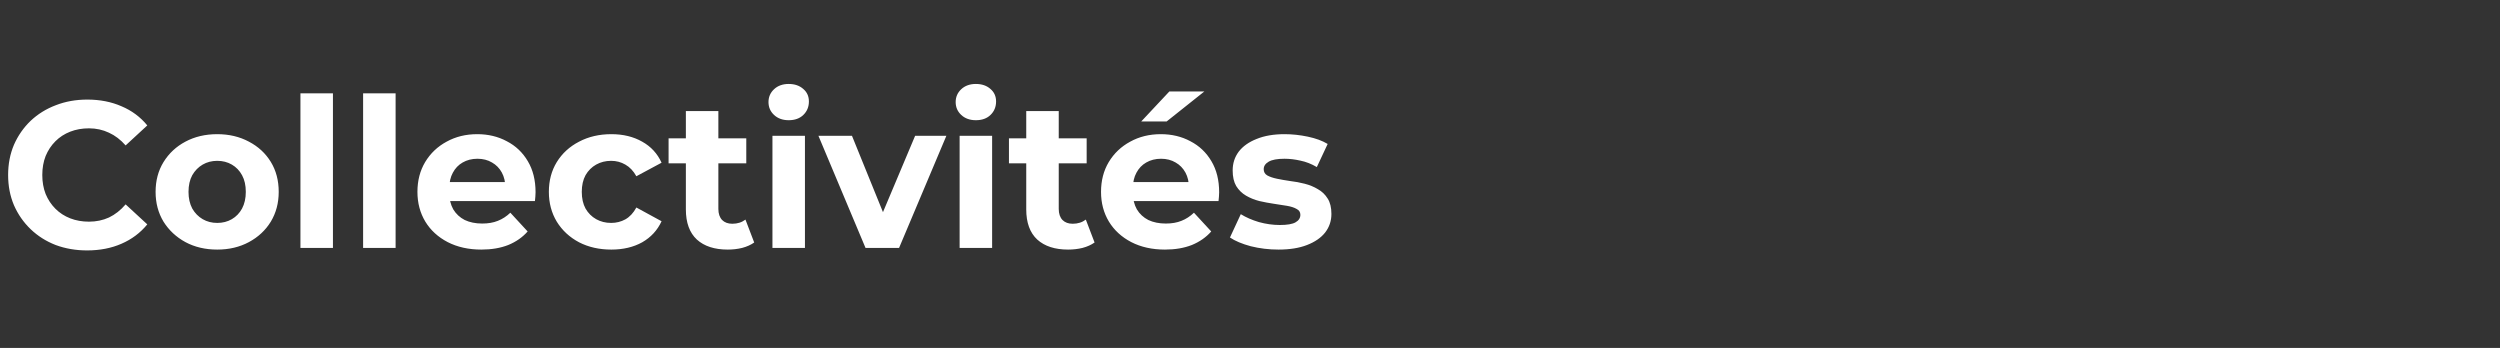 <svg xmlns="http://www.w3.org/2000/svg" width="1200" height="167" viewBox="0 0 1200 167" fill="none"><rect x="0" y="0" width="1200" height="167" fill="#333333" stroke="none"/><path d="M41.8 120.2C36.4 120.2 31.367 119.333 26.7 117.6C22.1 115.8 18.1 113.267 14.7 110C11.3 106.733 8.633 102.9 6.7 98.5C4.833 94.1 3.9 89.267 3.9 84C3.9 78.733 4.833 73.9 6.7 69.5C8.633 65.1 11.3 61.267 14.7 58C18.167 54.733 22.2 52.233 26.8 50.5C31.4 48.7 36.433 47.8 41.9 47.8C47.967 47.8 53.433 48.867 58.3 51C63.233 53.067 67.367 56.133 70.7 60.2L60.3 69.8C57.9 67.067 55.233 65.033 52.3 63.7C49.367 62.3 46.167 61.6 42.7 61.6C39.433 61.6 36.433 62.133 33.7 63.2C30.967 64.267 28.6 65.8 26.6 67.8C24.6 69.8 23.033 72.167 21.9 74.9C20.833 77.633 20.3 80.667 20.3 84C20.3 87.333 20.833 90.367 21.9 93.1C23.033 95.833 24.6 98.2 26.6 100.2C28.6 102.2 30.967 103.733 33.7 104.8C36.433 105.867 39.433 106.4 42.7 106.4C46.167 106.4 49.367 105.733 52.3 104.4C55.233 103 57.9 100.9 60.3 98.1L70.7 107.7C67.367 111.767 63.233 114.867 58.3 117C53.433 119.133 47.933 120.2 41.8 120.2ZM104.284 119.8C98.551 119.8 93.451 118.6 88.984 116.2C84.584 113.8 81.084 110.533 78.484 106.4C75.951 102.2 74.684 97.433 74.684 92.1C74.684 86.7 75.951 81.933 78.484 77.8C81.084 73.6 84.584 70.333 88.984 68C93.451 65.6 98.551 64.4 104.284 64.4C109.951 64.4 115.018 65.6 119.484 68C123.951 70.333 127.451 73.567 129.984 77.7C132.518 81.833 133.784 86.633 133.784 92.1C133.784 97.433 132.518 102.2 129.984 106.4C127.451 110.533 123.951 113.8 119.484 116.2C115.018 118.6 109.951 119.8 104.284 119.8ZM104.284 107C106.884 107 109.218 106.4 111.284 105.2C113.351 104 114.984 102.3 116.184 100.1C117.384 97.833 117.984 95.167 117.984 92.1C117.984 88.967 117.384 86.3 116.184 84.1C114.984 81.9 113.351 80.2 111.284 79C109.218 77.8 106.884 77.2 104.284 77.2C101.684 77.2 99.351 77.8 97.284 79C95.218 80.2 93.551 81.9 92.284 84.1C91.084 86.3 90.484 88.967 90.484 92.1C90.484 95.167 91.084 97.833 92.284 100.1C93.551 102.3 95.218 104 97.284 105.2C99.351 106.4 101.684 107 104.284 107ZM144.212 119V44.8H159.812V119H144.212ZM174.29 119V44.8H189.89V119H174.29ZM231.068 119.8C224.935 119.8 219.535 118.6 214.868 116.2C210.268 113.8 206.701 110.533 204.168 106.4C201.635 102.2 200.368 97.433 200.368 92.1C200.368 86.7 201.601 81.933 204.068 77.8C206.601 73.6 210.035 70.333 214.368 68C218.701 65.6 223.601 64.4 229.068 64.4C234.335 64.4 239.068 65.533 243.268 67.8C247.535 70 250.901 73.2 253.368 77.4C255.835 81.533 257.068 86.5 257.068 92.3C257.068 92.9 257.035 93.6 256.968 94.4C256.901 95.133 256.835 95.833 256.768 96.5H213.068V87.4H248.568L242.568 90.1C242.568 87.3 242.001 84.867 240.868 82.8C239.735 80.733 238.168 79.133 236.168 78C234.168 76.8 231.835 76.2 229.168 76.2C226.501 76.2 224.135 76.8 222.068 78C220.068 79.133 218.501 80.767 217.368 82.9C216.235 84.967 215.668 87.433 215.668 90.3V92.7C215.668 95.633 216.301 98.233 217.568 100.5C218.901 102.7 220.735 104.4 223.068 105.6C225.468 106.733 228.268 107.3 231.468 107.3C234.335 107.3 236.835 106.867 238.968 106C241.168 105.133 243.168 103.833 244.968 102.1L253.268 111.1C250.801 113.9 247.701 116.067 243.968 117.6C240.235 119.067 235.935 119.8 231.068 119.8ZM293.454 119.8C287.654 119.8 282.487 118.633 277.954 116.3C273.421 113.9 269.854 110.6 267.254 106.4C264.721 102.2 263.454 97.433 263.454 92.1C263.454 86.7 264.721 81.933 267.254 77.8C269.854 73.6 273.421 70.333 277.954 68C282.487 65.6 287.654 64.4 293.454 64.4C299.121 64.4 304.054 65.6 308.254 68C312.454 70.333 315.554 73.7 317.554 78.1L305.454 84.6C304.054 82.067 302.287 80.2 300.154 79C298.087 77.8 295.821 77.2 293.354 77.2C290.687 77.2 288.287 77.8 286.154 79C284.021 80.2 282.321 81.9 281.054 84.1C279.854 86.3 279.254 88.967 279.254 92.1C279.254 95.233 279.854 97.9 281.054 100.1C282.321 102.3 284.021 104 286.154 105.2C288.287 106.4 290.687 107 293.354 107C295.821 107 298.087 106.433 300.154 105.3C302.287 104.1 304.054 102.2 305.454 99.6L317.554 106.2C315.554 110.533 312.454 113.9 308.254 116.3C304.054 118.633 299.121 119.8 293.454 119.8ZM349.317 119.8C342.984 119.8 338.051 118.2 334.517 115C330.984 111.733 329.217 106.9 329.217 100.5V53.3H344.817V100.3C344.817 102.567 345.417 104.333 346.617 105.6C347.817 106.8 349.451 107.4 351.517 107.4C353.984 107.4 356.084 106.733 357.817 105.4L362.017 116.4C360.417 117.533 358.484 118.4 356.217 119C354.017 119.533 351.717 119.8 349.317 119.8ZM320.917 78.4V66.4H358.217V78.4H320.917ZM370.774 119V65.2H386.374V119H370.774ZM378.574 57.7C375.708 57.7 373.374 56.867 371.574 55.2C369.774 53.533 368.874 51.467 368.874 49C368.874 46.533 369.774 44.467 371.574 42.8C373.374 41.133 375.708 40.3 378.574 40.3C381.441 40.3 383.774 41.1 385.574 42.7C387.374 44.233 388.274 46.233 388.274 48.7C388.274 51.3 387.374 53.467 385.574 55.2C383.841 56.867 381.508 57.7 378.574 57.7ZM415.452 119L392.852 65.2H408.952L427.752 111.5H419.752L439.252 65.2H454.252L431.552 119H415.452ZM460.618 119V65.2H476.218V119H460.618ZM468.418 57.7C465.551 57.7 463.218 56.867 461.418 55.2C459.618 53.533 458.718 51.467 458.718 49C458.718 46.533 459.618 44.467 461.418 42.8C463.218 41.133 465.551 40.3 468.418 40.3C471.285 40.3 473.618 41.1 475.418 42.7C477.218 44.233 478.118 46.233 478.118 48.7C478.118 51.3 477.218 53.467 475.418 55.2C473.685 56.867 471.351 57.7 468.418 57.7ZM512.696 119.8C506.363 119.8 501.429 118.2 497.896 115C494.363 111.733 492.596 106.9 492.596 100.5V53.3H508.196V100.3C508.196 102.567 508.796 104.333 509.996 105.6C511.196 106.8 512.829 107.4 514.896 107.4C517.363 107.4 519.463 106.733 521.196 105.4L525.396 116.4C523.796 117.533 521.863 118.4 519.596 119C517.396 119.533 515.096 119.8 512.696 119.8ZM484.296 78.4V66.4H521.596V78.4H484.296ZM559.193 119.8C553.06 119.8 547.66 118.6 542.993 116.2C538.393 113.8 534.826 110.533 532.293 106.4C529.76 102.2 528.493 97.433 528.493 92.1C528.493 86.7 529.726 81.933 532.193 77.8C534.726 73.6 538.16 70.333 542.493 68C546.826 65.6 551.726 64.4 557.193 64.4C562.46 64.4 567.193 65.533 571.393 67.8C575.66 70 579.026 73.2 581.493 77.4C583.96 81.533 585.193 86.5 585.193 92.3C585.193 92.9 585.16 93.6 585.093 94.4C585.026 95.133 584.96 95.833 584.893 96.5H541.193V87.4H576.693L570.693 90.1C570.693 87.3 570.126 84.867 568.993 82.8C567.86 80.733 566.293 79.133 564.293 78C562.293 76.8 559.96 76.2 557.293 76.2C554.626 76.2 552.26 76.8 550.193 78C548.193 79.133 546.626 80.767 545.493 82.9C544.36 84.967 543.793 87.433 543.793 90.3V92.7C543.793 95.633 544.426 98.233 545.693 100.5C547.026 102.7 548.86 104.4 551.193 105.6C553.593 106.733 556.393 107.3 559.593 107.3C562.46 107.3 564.96 106.867 567.093 106C569.293 105.133 571.293 103.833 573.093 102.1L581.393 111.1C578.926 113.9 575.826 116.067 572.093 117.6C568.36 119.067 564.06 119.8 559.193 119.8ZM547.793 58.3L561.293 43.9H578.093L559.993 58.3H547.793ZM613.679 119.8C609.079 119.8 604.646 119.267 600.379 118.2C596.179 117.067 592.846 115.667 590.379 114L595.579 102.8C598.046 104.333 600.946 105.6 604.279 106.6C607.679 107.533 611.012 108 614.279 108C617.879 108 620.412 107.567 621.879 106.7C623.412 105.833 624.179 104.633 624.179 103.1C624.179 101.833 623.579 100.9 622.379 100.3C621.246 99.633 619.712 99.133 617.779 98.8C615.846 98.467 613.712 98.133 611.379 97.8C609.112 97.467 606.812 97.033 604.479 96.5C602.146 95.9 600.012 95.033 598.079 93.9C596.146 92.767 594.579 91.233 593.379 89.3C592.246 87.367 591.679 84.867 591.679 81.8C591.679 78.4 592.646 75.4 594.579 72.8C596.579 70.2 599.446 68.167 603.179 66.7C606.912 65.167 611.379 64.4 616.579 64.4C620.246 64.4 623.979 64.8 627.779 65.6C631.579 66.4 634.746 67.567 637.279 69.1L632.079 80.2C629.479 78.667 626.846 77.633 624.179 77.1C621.579 76.5 619.046 76.2 616.579 76.2C613.112 76.2 610.579 76.667 608.979 77.6C607.379 78.533 606.579 79.733 606.579 81.2C606.579 82.533 607.146 83.533 608.279 84.2C609.479 84.867 611.046 85.4 612.979 85.8C614.912 86.2 617.012 86.567 619.279 86.9C621.612 87.167 623.946 87.6 626.279 88.2C628.612 88.8 630.712 89.667 632.579 90.8C634.512 91.867 636.079 93.367 637.279 95.3C638.479 97.167 639.079 99.633 639.079 102.7C639.079 106.033 638.079 109 636.079 111.6C634.079 114.133 631.179 116.133 627.379 117.6C623.646 119.067 619.079 119.8 613.679 119.8Z" fill="white"></path></svg>